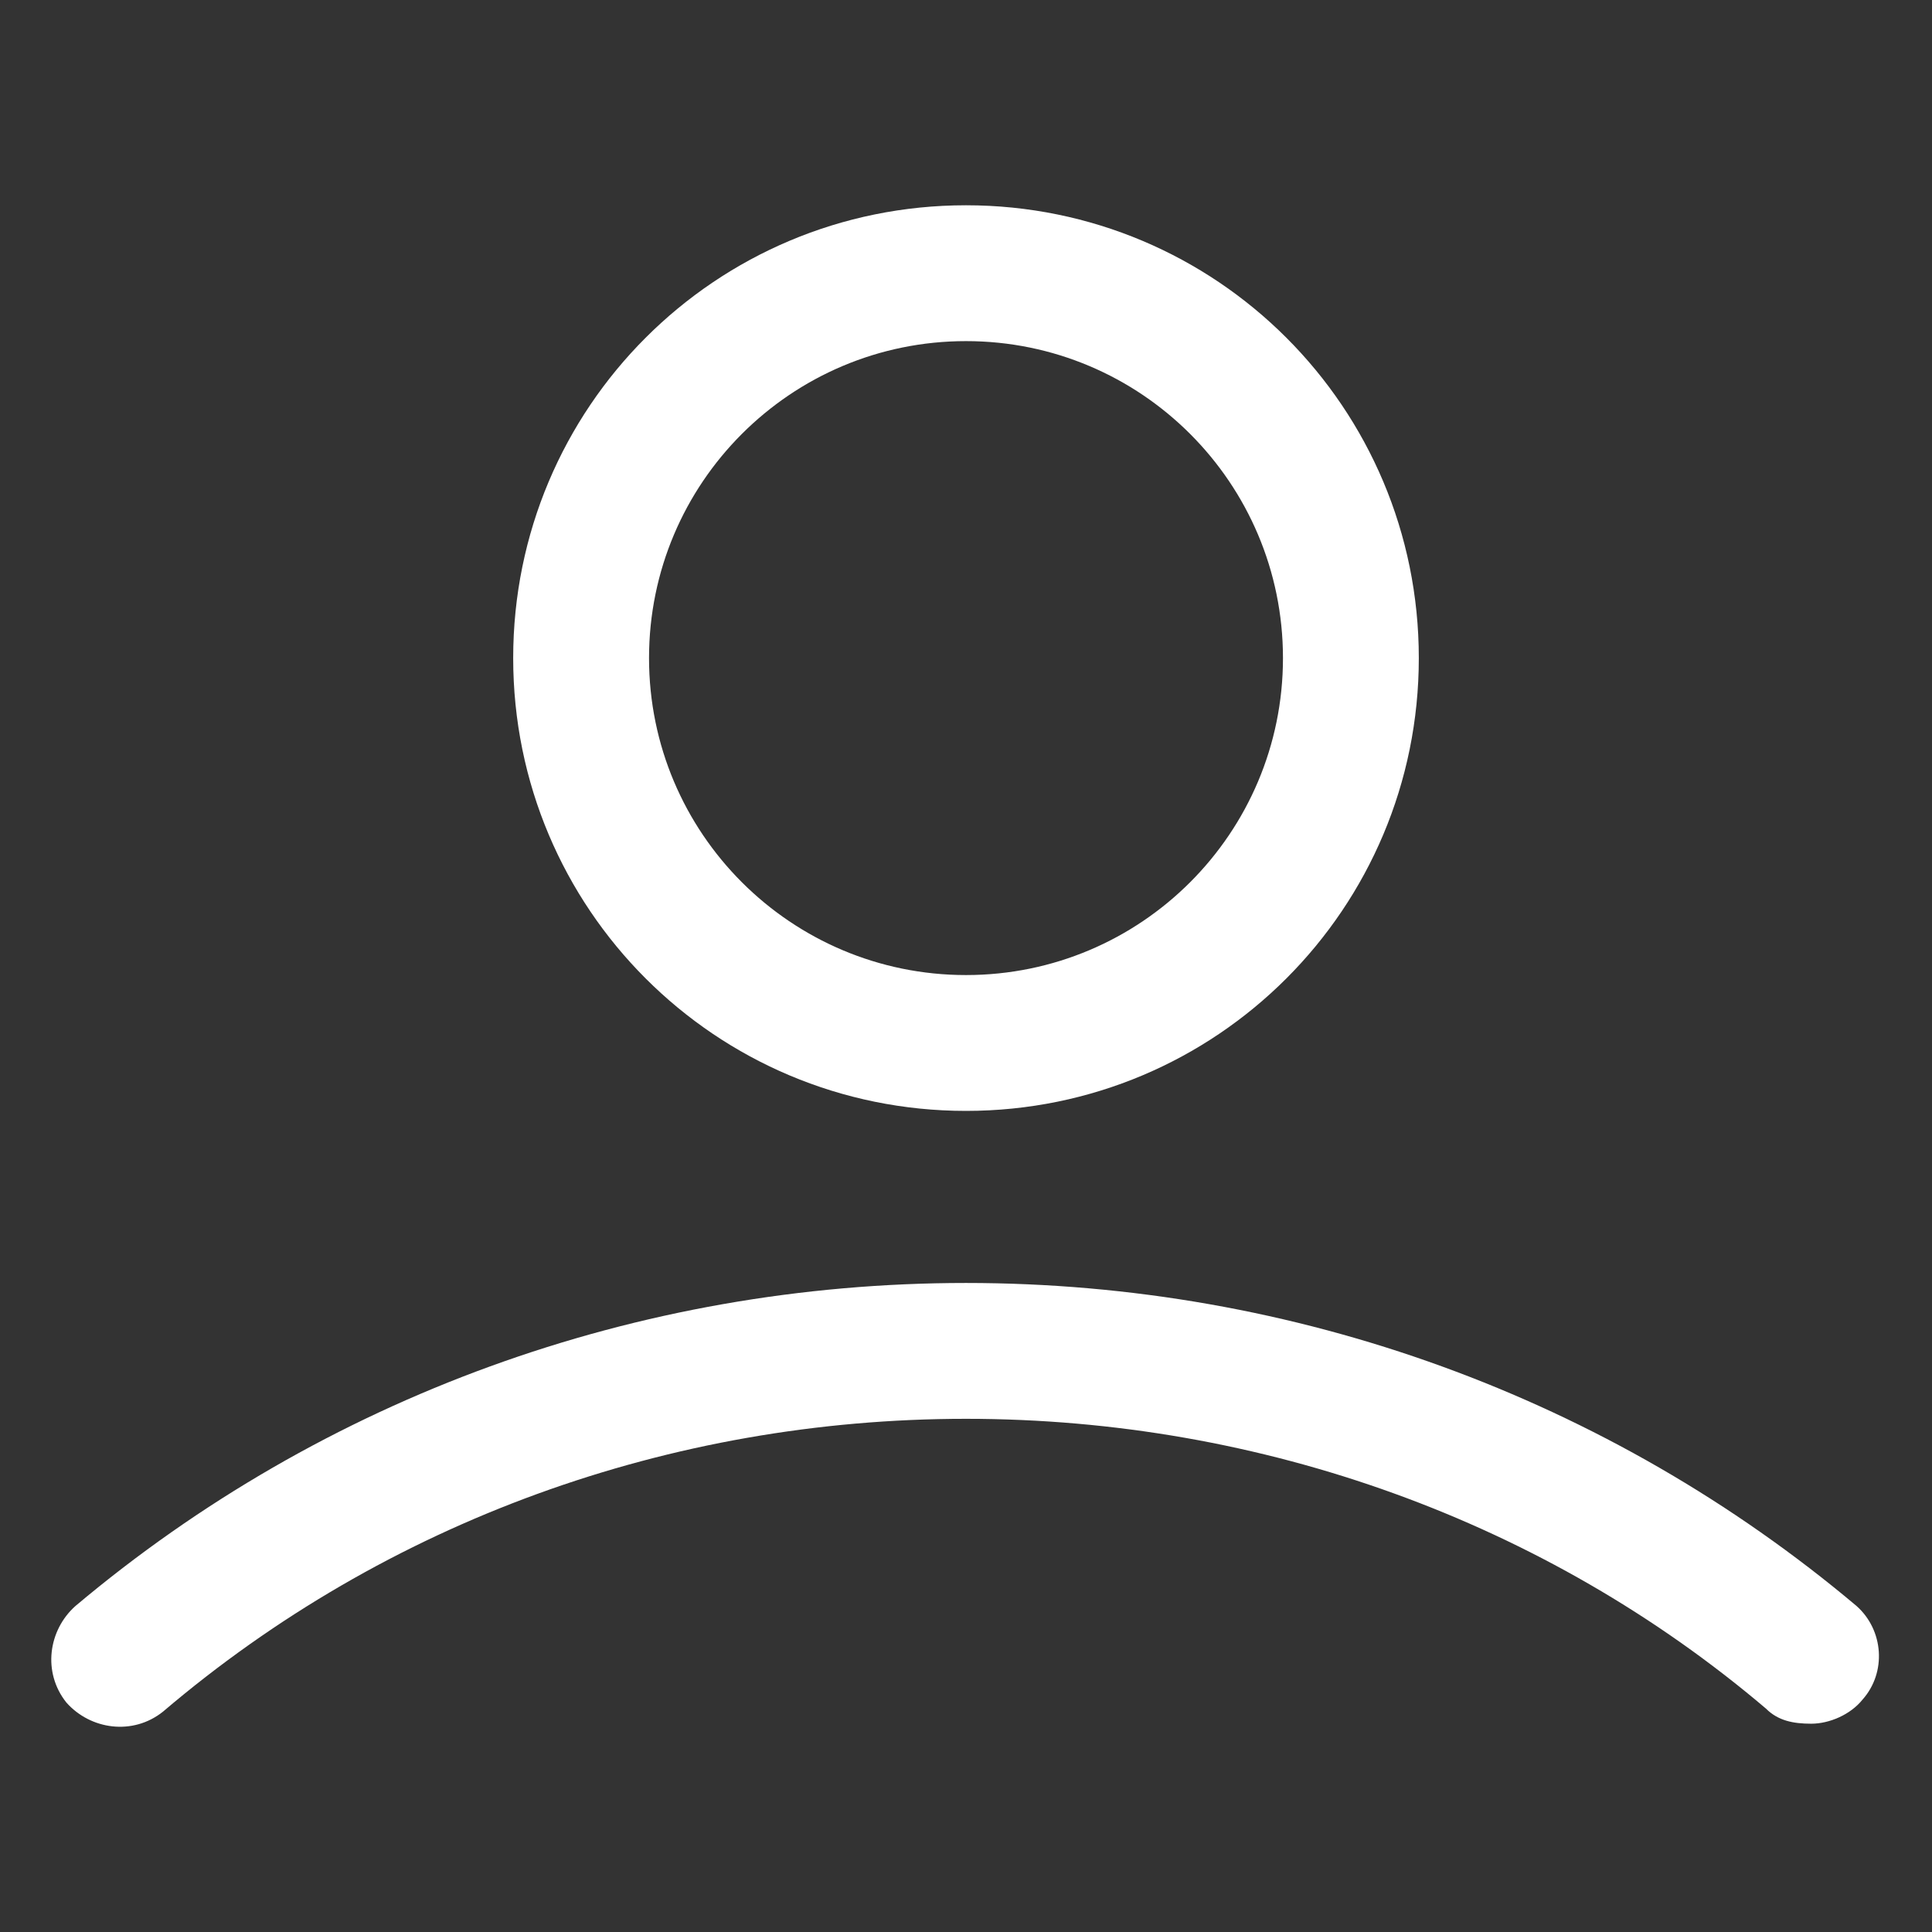 <?xml version="1.0" encoding="UTF-8"?>
<svg id="lni_lni-user" data-name="lni lni-user" xmlns="http://www.w3.org/2000/svg" version="1.1" viewBox="0 0 64 64">
  <rect x="0" y="0" width="64" height="64" fill="#333333" stroke="none"/>
  <defs>
    <style>
      .cls-1 {
        fill: #fff;
        stroke-width: 0px;
      }
    </style>
  </defs>
  <path class="cls-1" d="M32,36.8c8.3,0,15-6.7,15-15s-6.7-15-15-15-15,6.7-15,15,6.7,15,15,15ZM32,11.3c5.8,0,10.5,4.7,10.5,10.5s-4.7,10.5-10.5,10.5-10.5-4.7-10.5-10.5,4.7-10.5,10.5-10.5Z"/>
  <path class="cls-1" d="M61.5,53.2c-8.2-6.9-18.6-10.7-29.5-10.7s-21.3,3.8-29.5,10.7c-.9.8-1.1,2.2-.3,3.2.8.9,2.2,1.1,3.2.3,7.4-6.3,16.8-9.7,26.6-9.7s19.2,3.4,26.5,9.6c.4.4.9.5,1.5.5s1.3-.3,1.7-.8c.8-.9.7-2.3-.2-3.1Z"/>
</svg>